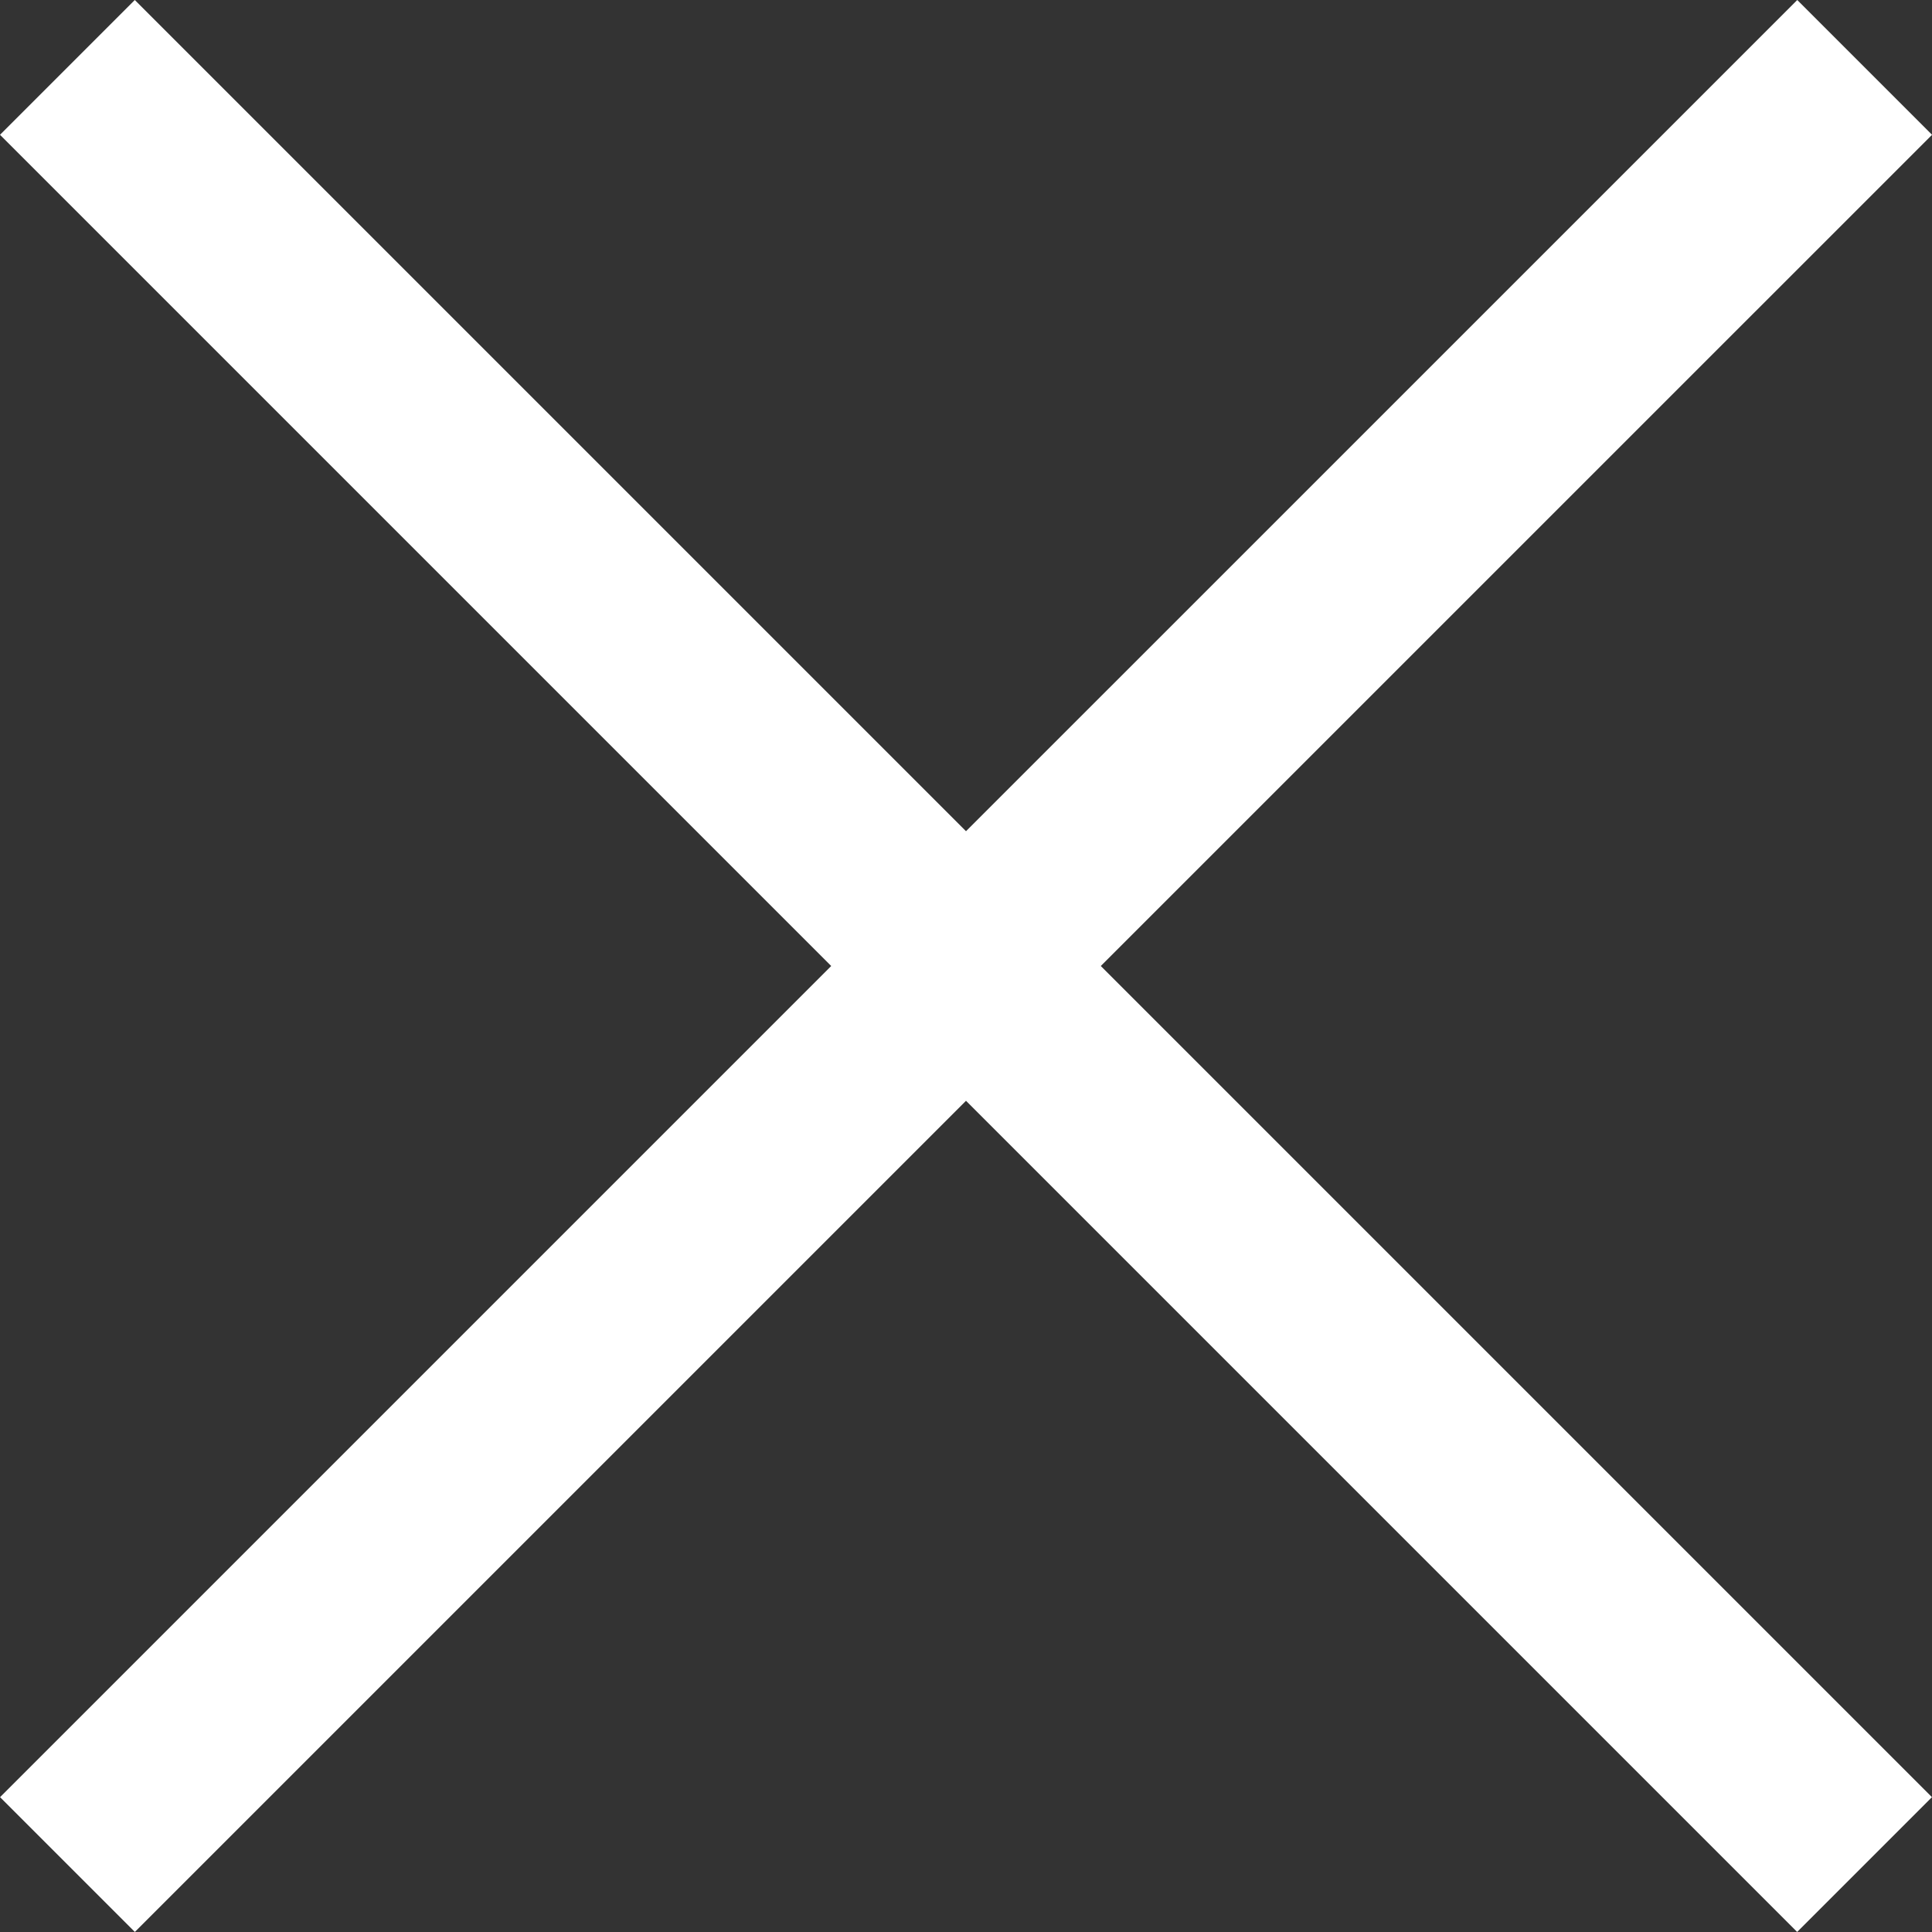 <svg width="34" height="34" viewBox="0 0 34 34" fill="none" xmlns="http://www.w3.org/2000/svg">
<rect x="0" y="0" width="34" height="34" fill="#333333" stroke="none"/>
<path fill-rule="evenodd" clip-rule="evenodd" d="M0 2.372L2.372 0L17 14.628L31.629 0L34.001 2.372L19.372 17L33.999 31.627L31.627 33.999L17 19.372L2.373 33.999L0.001 31.627L14.628 17L0 2.372Z" fill="white"/>
</svg>
